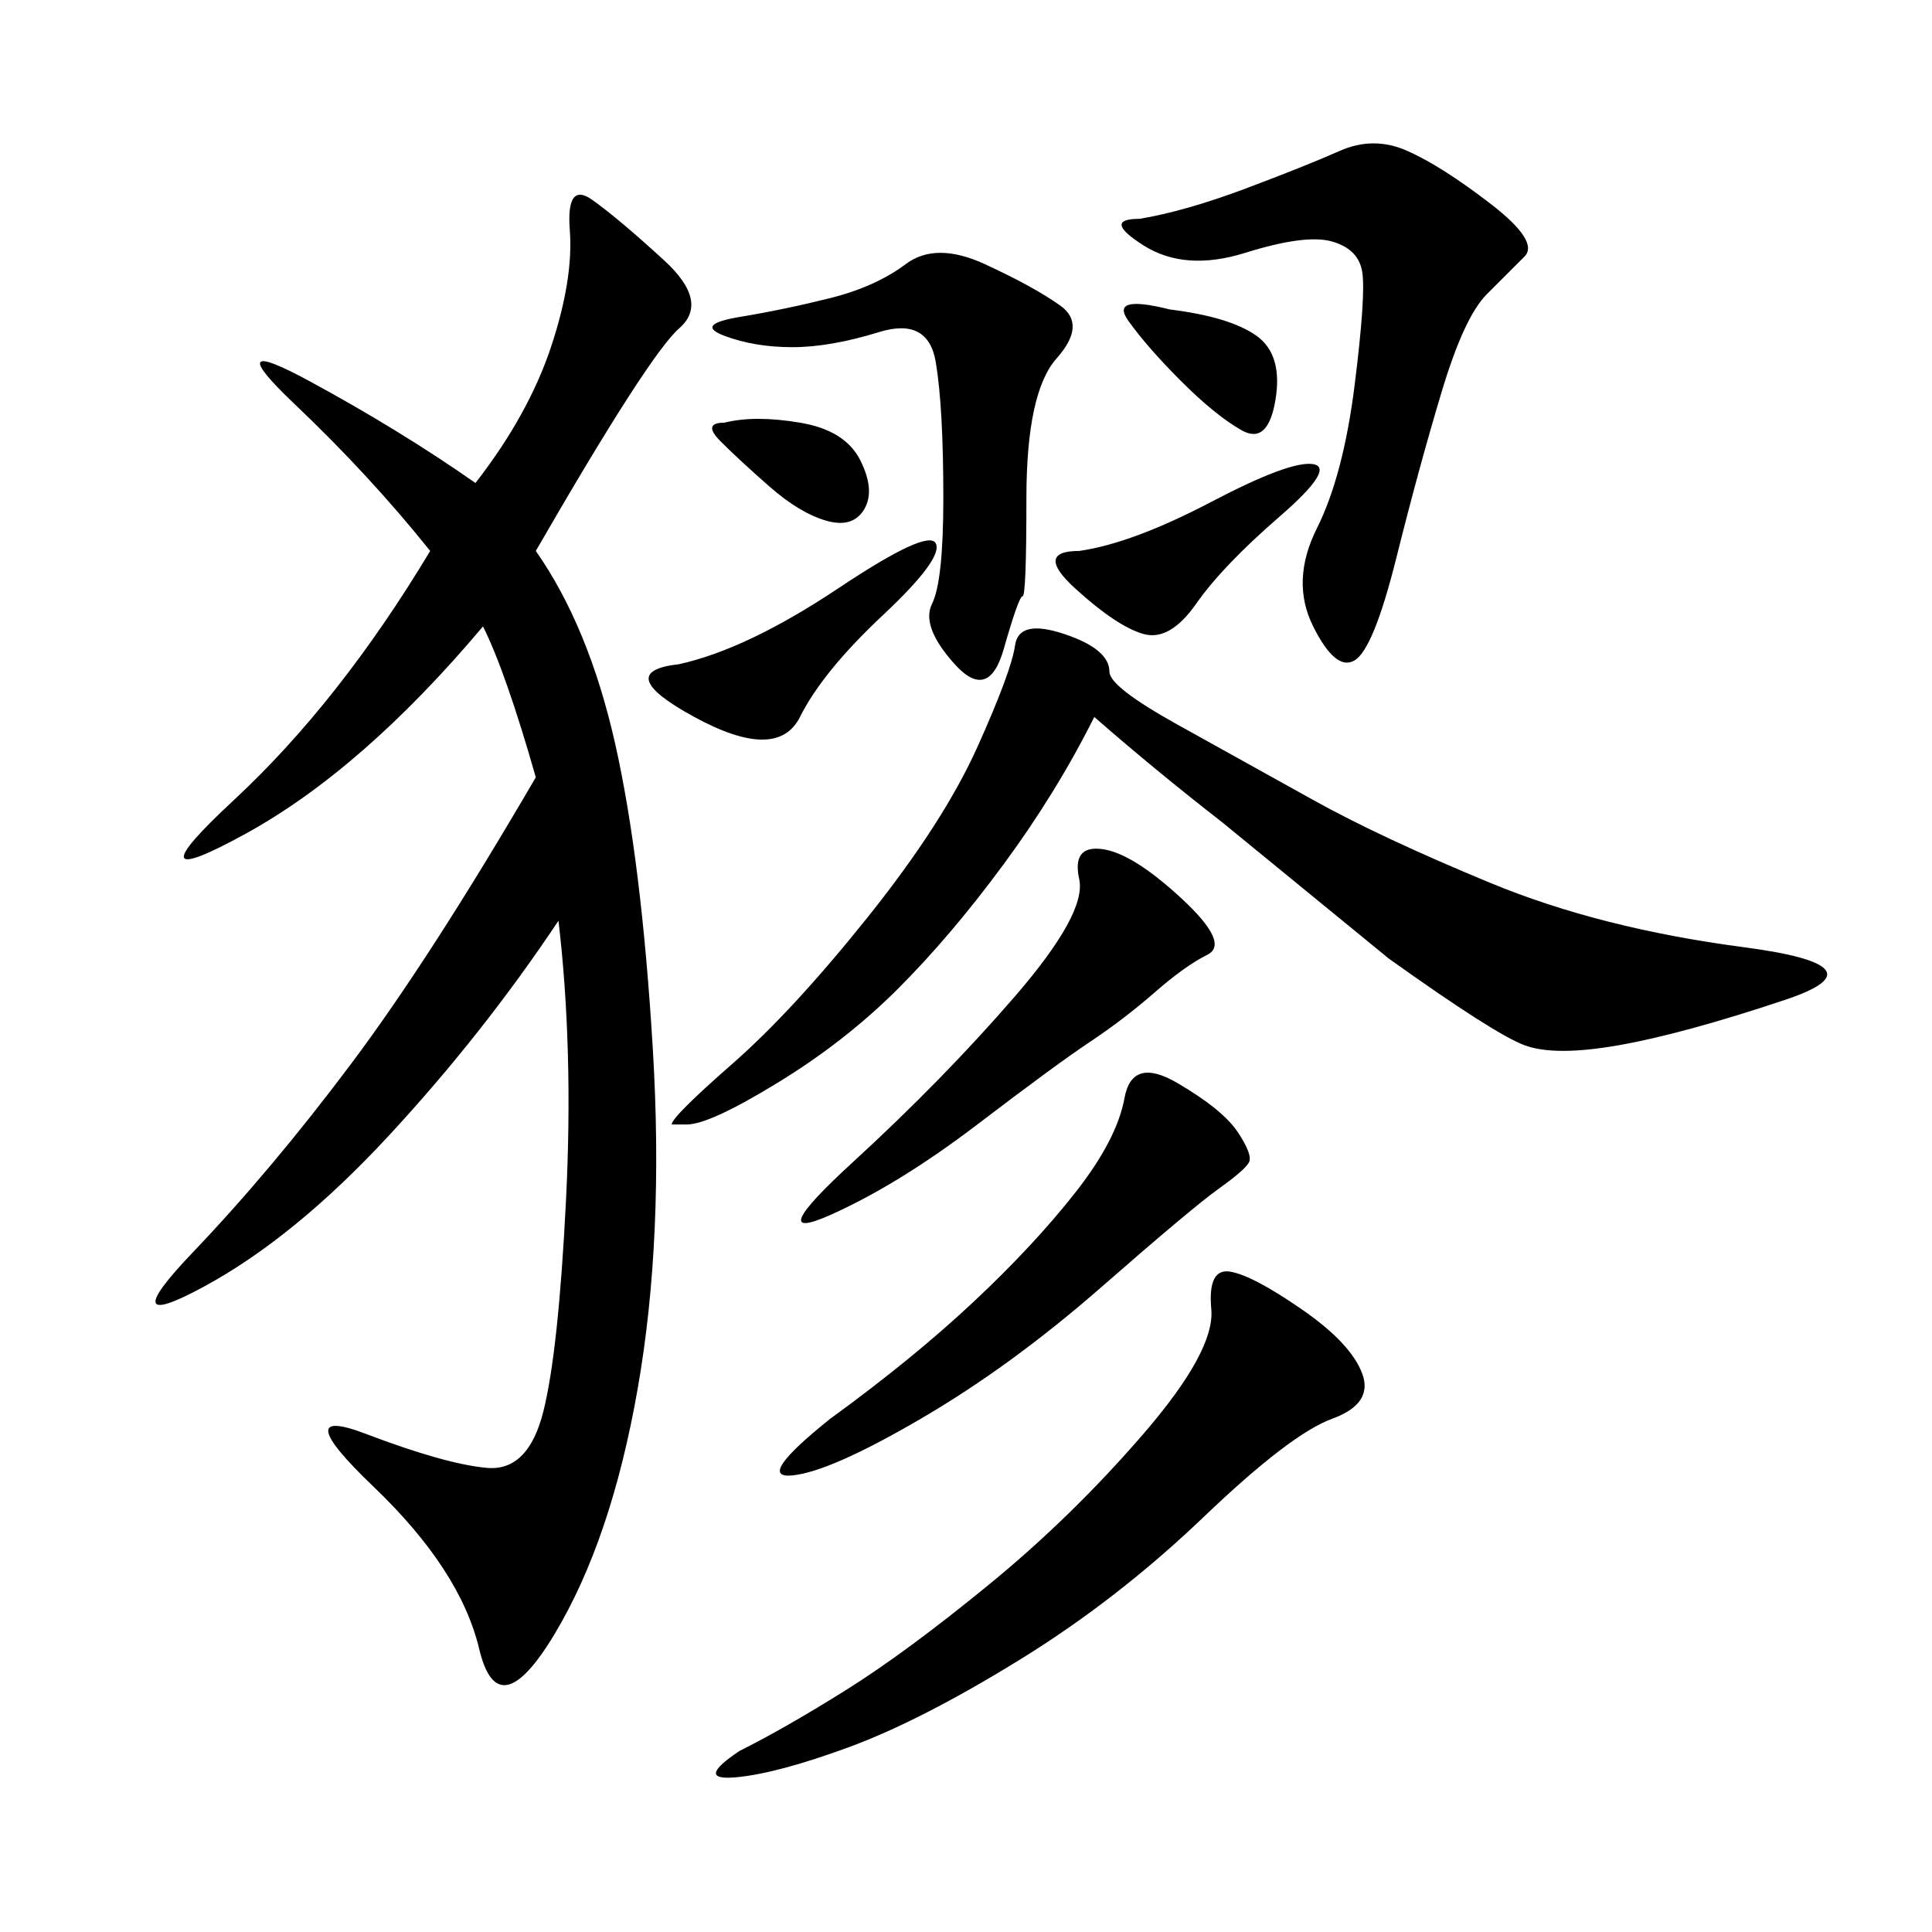 <svg xmlns="http://www.w3.org/2000/svg" xmlns:xlink="http://www.w3.org/1999/xlink" width="300" height="300"><path d="M83.20 85.55Q91.41 97.27 95.51 115.43Q99.61 133.59 101.37 162.89Q103.13 192.19 99.02 215.63Q94.92 239.06 86.13 253.71Q77.34 268.36 74.41 256.05Q71.48 243.75 58.01 230.86Q44.53 217.97 56.84 222.66Q69.14 227.34 75.59 227.93Q82.03 228.52 84.38 219.14Q86.72 209.77 87.89 186.33Q89.06 162.89 86.72 142.97L86.72 142.97Q75 160.55 60.35 176.37Q45.70 192.19 31.64 199.80Q17.58 207.42 29.88 194.53Q42.19 181.64 54.49 165.23Q66.80 148.83 83.20 120.70L83.20 120.70Q78.52 104.30 75 97.27L75 97.27Q56.25 119.53 38.09 129.49Q19.92 139.45 36.33 124.22Q52.73 108.98 66.80 85.55L66.80 85.55Q57.42 73.83 45.70 62.70Q33.98 51.56 48.05 59.18Q62.11 66.80 73.83 75L73.83 75Q82.03 64.45 85.55 53.91Q89.06 43.36 88.48 35.74Q87.89 28.13 91.99 31.05Q96.09 33.98 103.13 40.43Q110.16 46.88 105.47 50.98Q100.78 55.08 83.20 85.55L83.20 85.55ZM169.92 111.33Q164.06 123.05 155.86 134.18Q147.66 145.31 139.45 153.52Q131.25 161.72 120.70 168.16Q110.16 174.61 106.64 174.61L106.64 174.61L104.30 174.61Q104.30 173.44 113.67 165.23Q123.05 157.03 134.77 142.38Q146.48 127.73 151.76 116.02Q157.03 104.30 157.62 100.20Q158.20 96.09 165.23 98.44Q172.27 100.78 172.27 104.30L172.27 104.30Q172.27 106.64 182.81 112.50L182.81 112.50L203.91 124.22Q214.45 130.08 231.45 137.11Q248.44 144.14 270.70 147.07Q292.97 150 277.15 155.27Q261.33 160.55 251.37 162.30Q241.41 164.06 236.72 162.30Q232.03 160.55 215.63 148.83L215.63 148.83L189.84 127.73Q179.30 119.53 169.92 111.33L169.92 111.33ZM114.84 271.88Q121.88 268.36 131.25 262.50Q140.63 256.64 153.52 246.09Q166.41 235.55 177.54 222.66Q188.67 209.77 188.09 203.32Q187.50 196.88 191.02 197.46Q194.53 198.05 202.15 203.32Q209.77 208.59 211.52 213.28Q213.28 217.97 206.84 220.31Q200.39 222.66 186.91 235.55Q173.44 248.44 158.20 257.81Q142.97 267.19 131.84 271.29Q120.70 275.39 114.26 275.98Q107.81 276.56 114.84 271.88L114.84 271.88ZM176.95 33.98Q183.98 32.81 193.36 29.30Q202.73 25.78 208.01 23.44Q213.28 21.09 218.55 23.44Q223.83 25.78 231.45 31.64Q239.06 37.50 236.72 39.84L236.72 39.84L230.86 45.70Q227.34 49.22 223.83 60.94Q220.31 72.66 216.80 86.72Q213.28 100.78 210.35 102.54Q207.42 104.30 203.91 97.27Q200.39 90.23 204.49 82.03Q208.59 73.83 210.35 59.77Q212.11 45.70 211.52 42.19Q210.94 38.67 206.84 37.50Q202.73 36.33 193.36 39.26Q183.98 42.19 177.54 38.09Q171.09 33.98 176.95 33.98L176.95 33.98ZM155.86 100.78Q153.52 108.98 148.24 103.13Q142.97 97.27 144.73 93.75Q146.48 90.23 146.48 77.34L146.48 77.34Q146.48 63.28 145.31 56.25Q144.14 49.22 136.52 51.56Q128.91 53.91 123.05 53.91L123.05 53.91Q117.19 53.91 112.50 52.15Q107.81 50.39 114.84 49.22Q121.88 48.05 128.91 46.29Q135.94 44.53 140.63 41.02Q145.31 37.50 152.93 41.02Q160.55 44.53 164.65 47.46Q168.75 50.39 164.06 55.66Q159.38 60.94 159.38 77.34L159.38 77.34Q159.38 92.58 158.79 92.58Q158.20 92.58 155.86 100.78L155.86 100.78ZM128.91 220.31Q141.80 210.94 151.17 202.15Q160.55 193.36 166.99 185.16Q173.44 176.95 174.61 170.51Q175.78 164.06 182.81 168.16Q189.84 172.27 192.19 175.78Q194.53 179.30 193.95 180.47Q193.36 181.64 189.26 184.57Q185.16 187.50 171.09 199.80Q157.03 212.11 142.97 220.31Q128.91 228.52 123.05 229.10Q117.19 229.69 128.91 220.31L128.91 220.31ZM132.42 180.47Q146.48 167.58 157.62 154.69Q168.75 141.80 167.58 136.52Q166.41 131.25 171.09 131.84Q175.78 132.42 183.40 139.45Q191.02 146.48 187.50 148.24Q183.98 150 179.30 154.10Q174.61 158.20 169.34 161.72Q164.06 165.23 151.76 174.61Q139.45 183.98 128.91 188.67Q118.36 193.36 132.42 180.47L132.42 180.47ZM105.47 103.13Q116.02 100.78 130.08 91.41Q144.14 82.03 145.31 84.38Q146.48 86.72 137.11 95.51Q127.73 104.30 124.22 111.33Q120.70 118.36 107.81 111.33Q94.92 104.30 105.47 103.13L105.47 103.13ZM167.58 85.55Q175.78 84.38 188.09 77.93Q200.39 71.48 203.91 72.07Q207.42 72.66 198.63 80.27Q189.84 87.89 185.74 93.75Q181.64 99.61 177.54 98.44Q173.44 97.27 166.99 91.41Q160.55 85.55 167.58 85.55L167.58 85.55ZM181.64 48.05Q191.02 49.22 195.12 52.15Q199.22 55.08 198.05 62.11Q196.88 69.14 192.77 66.80Q188.67 64.45 183.40 59.18Q178.13 53.91 175.20 49.80Q172.27 45.70 181.64 48.05L181.64 48.05ZM112.50 65.63Q117.19 64.45 124.22 65.63Q131.25 66.80 133.59 71.48Q135.94 76.17 134.18 79.10Q132.42 82.03 128.32 80.86Q124.22 79.69 119.53 75.59Q114.84 71.48 111.91 68.55Q108.98 65.63 112.50 65.63L112.50 65.63Z"/></svg>